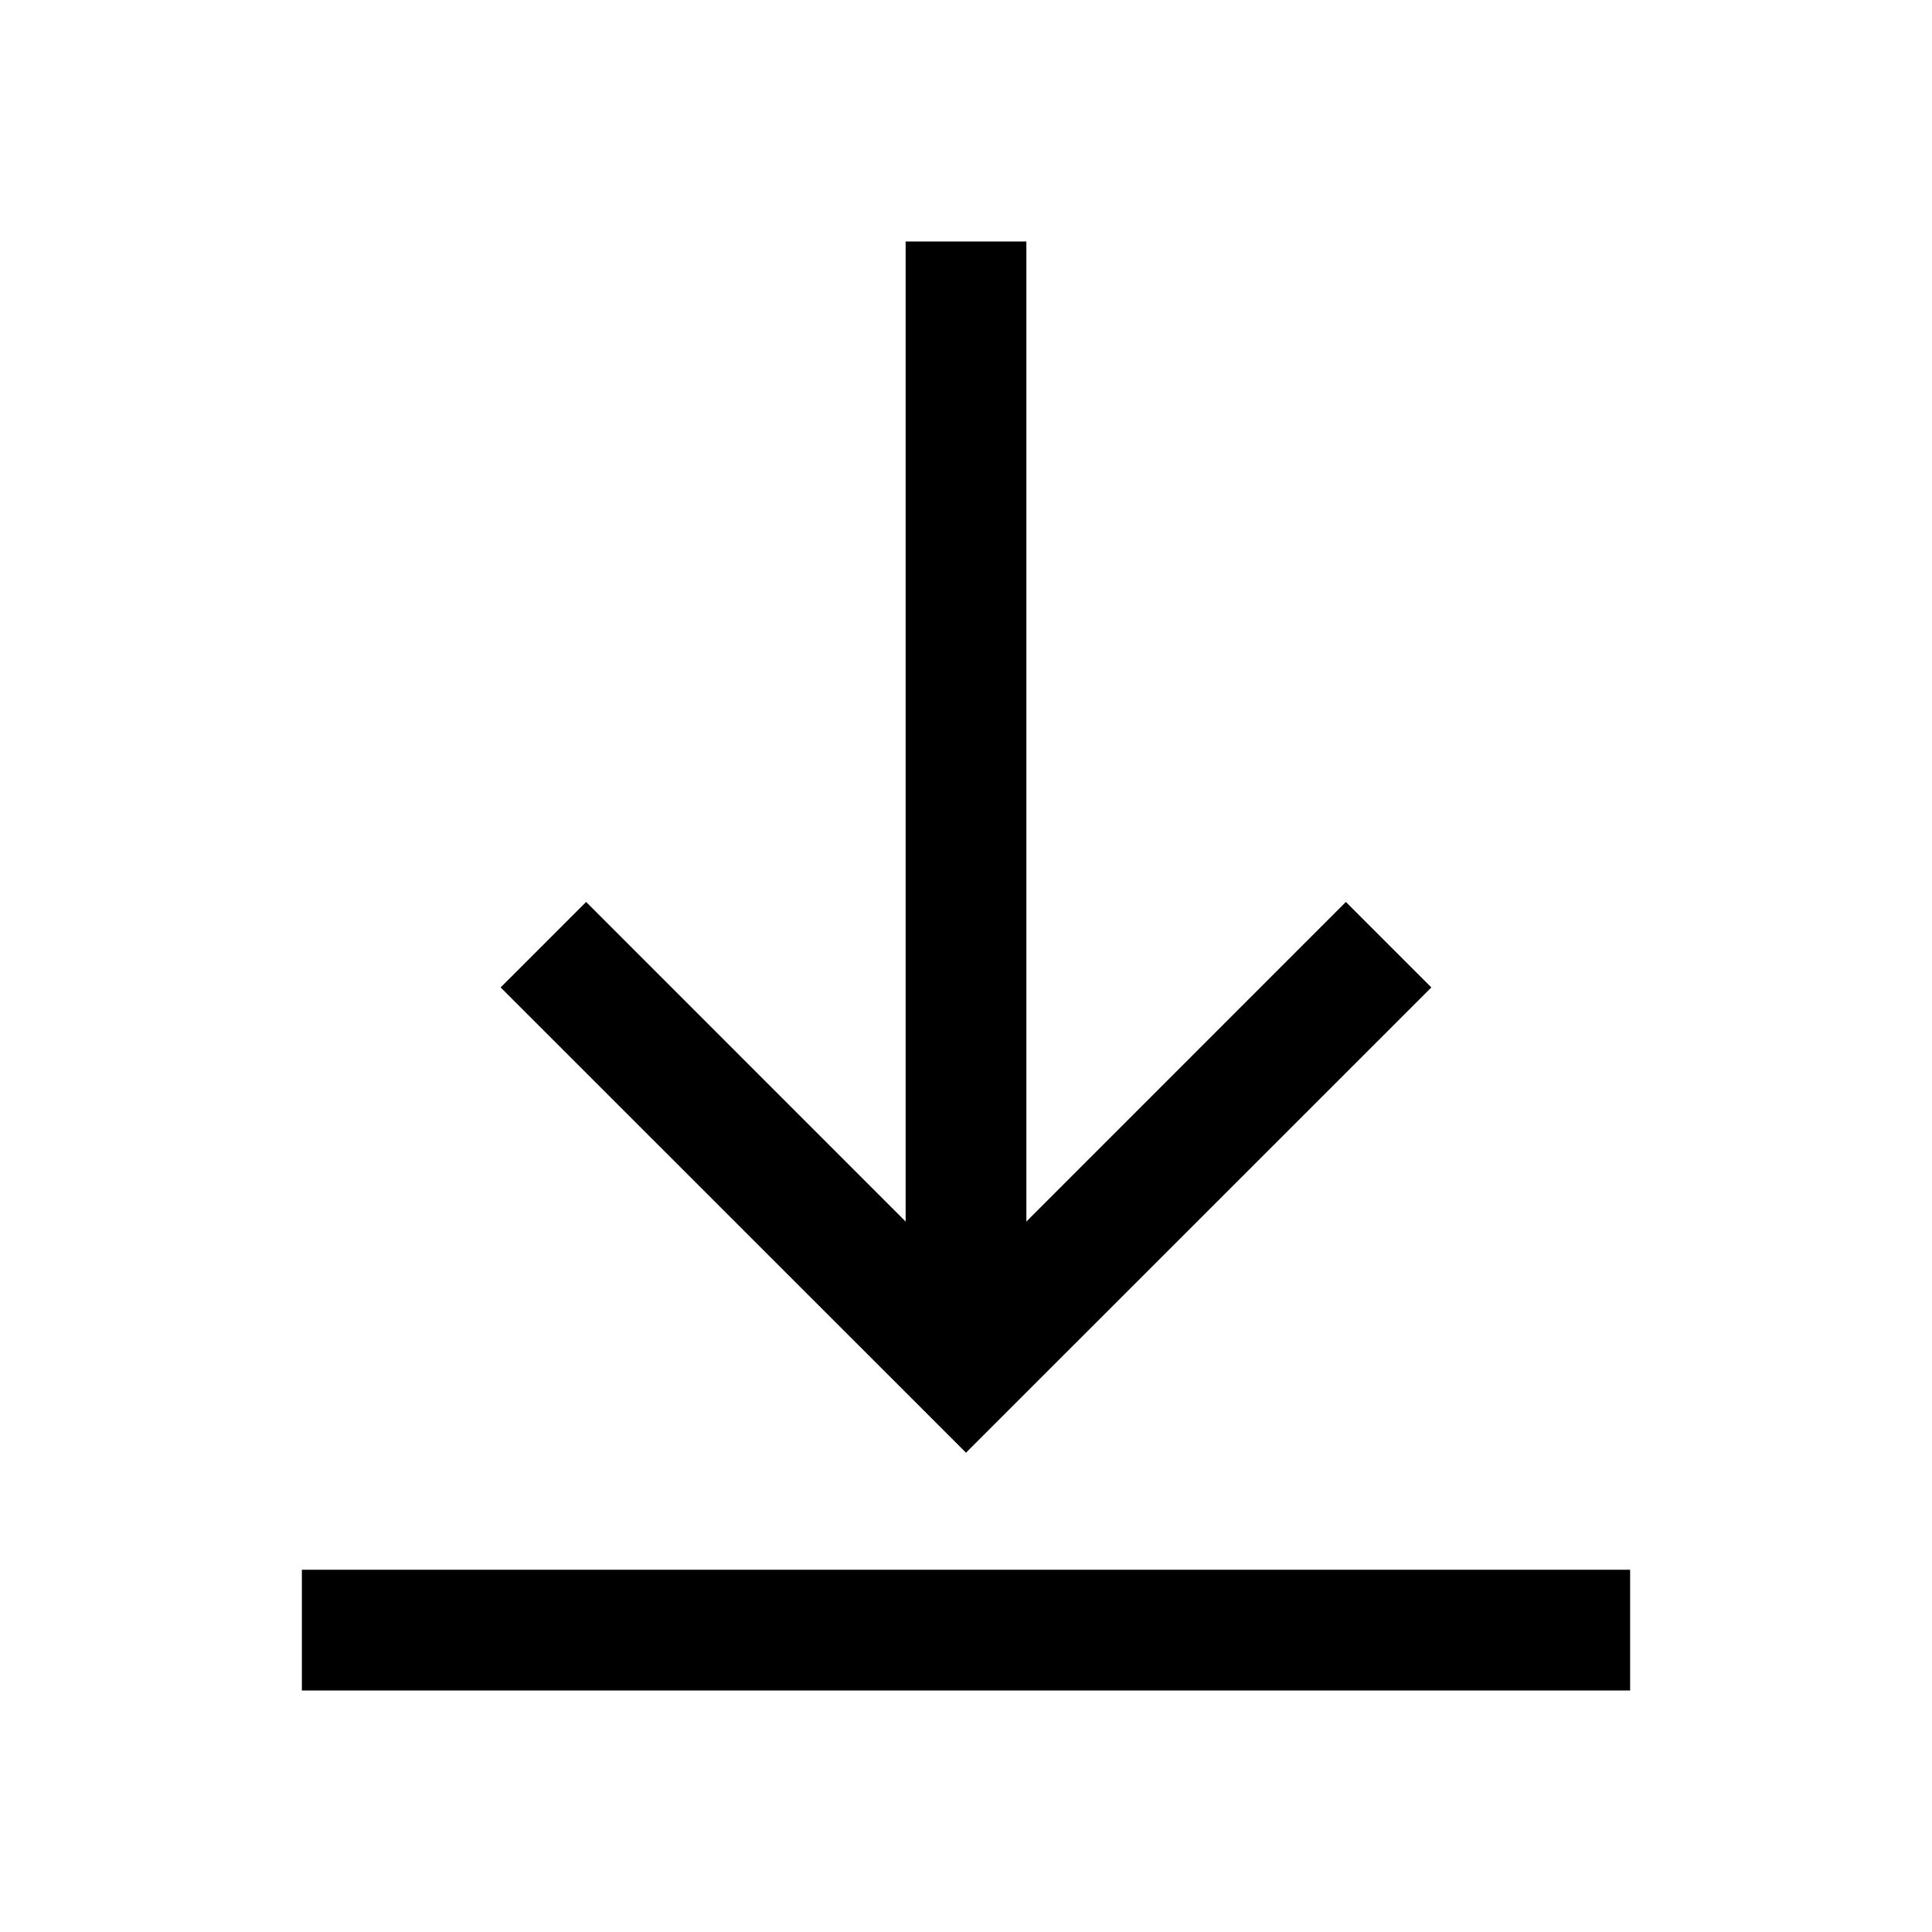 <?xml version="1.0" encoding="UTF-8" standalone="no"?>
<!DOCTYPE svg PUBLIC "-//W3C//DTD SVG 1.1//EN" "http://www.w3.org/Graphics/SVG/1.1/DTD/svg11.dtd">
<svg width="100%" height="100%" viewBox="0 0 32 32" version="1.1" xmlns="http://www.w3.org/2000/svg" xmlns:xlink="http://www.w3.org/1999/xlink" xml:space="preserve" xmlns:serif="http://www.serif.com/" style="fill-rule:evenodd;clip-rule:evenodd;stroke-linejoin:round;stroke-miterlimit:2;">
    <g id="save">
        <g id="small-down" transform="matrix(1,0,0,1,8,14)">
            <path id="Shape" d="M15.708,2.355L8,10.061L0.292,2.355L1.708,0.939L8,7.233L14.292,0.939C14.764,1.411 15.236,1.883 15.708,2.355Z" style="fill-rule:nonzero;"/>
        </g>
        <rect id="Rectangle" x="5" y="26" width="22" height="2"/>
        <rect id="Rectangle-Copy" x="15" y="4" width="2" height="18"/>
    </g>
</svg>
